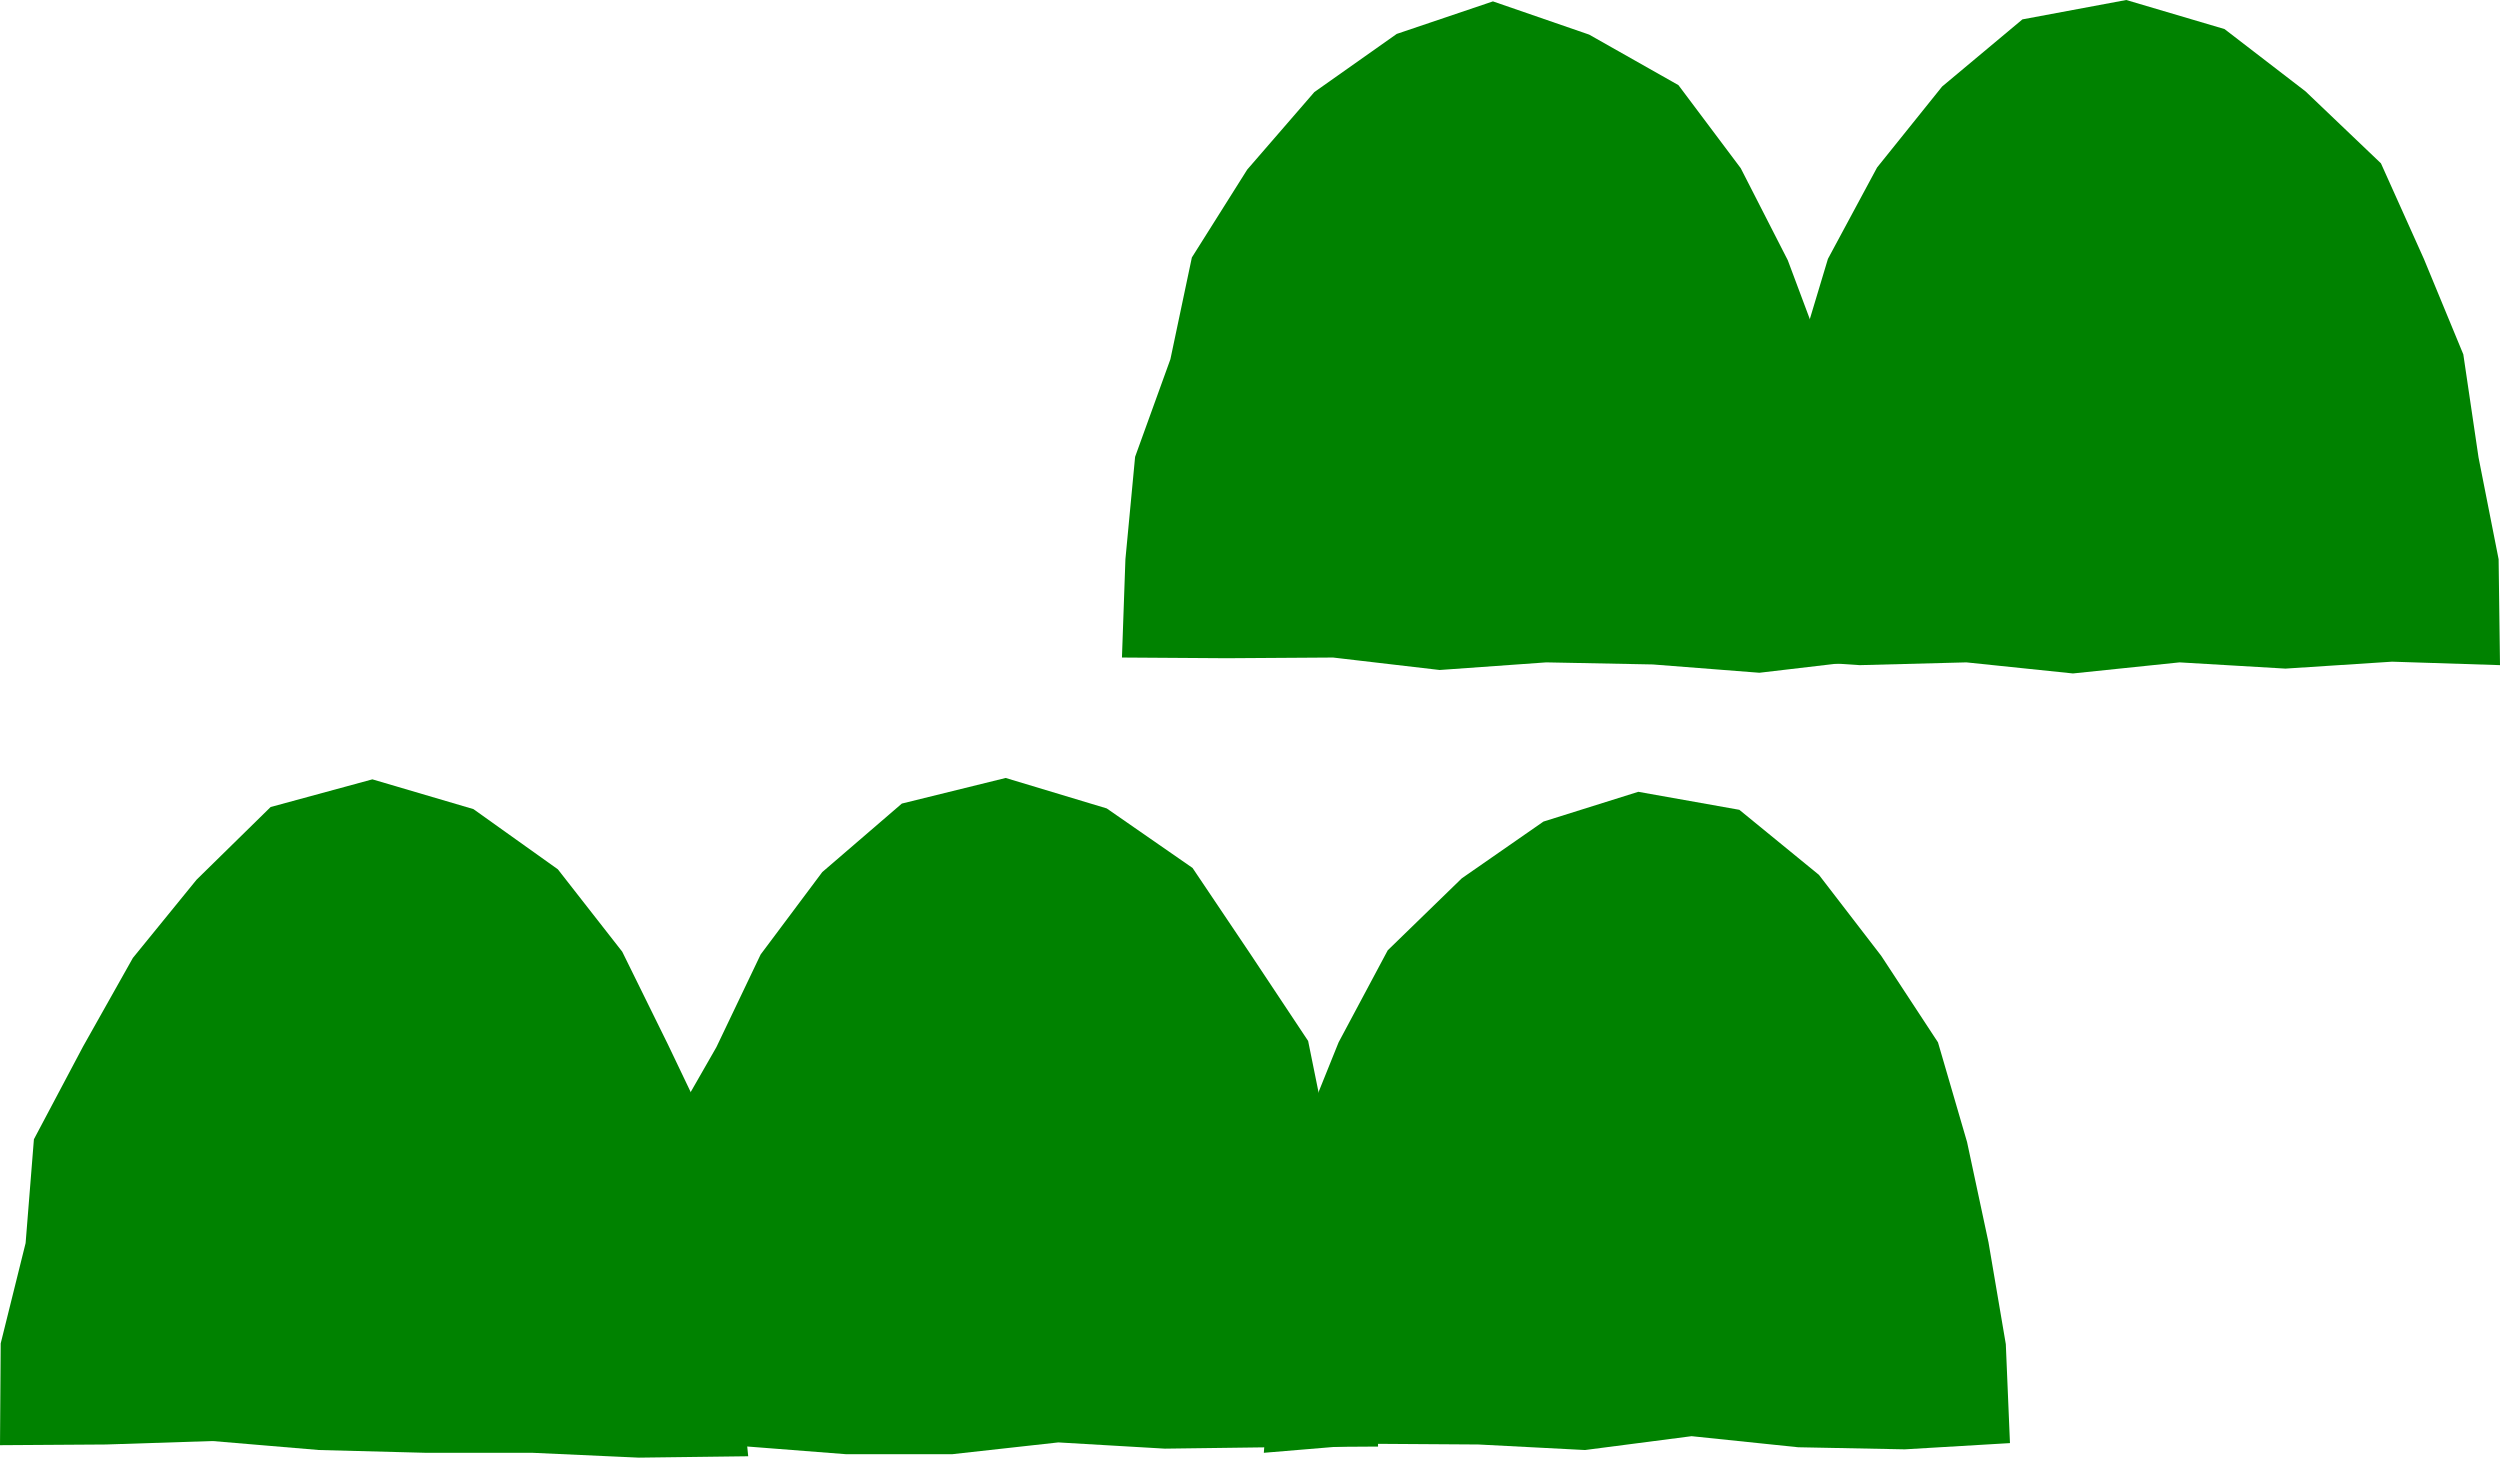 <?xml version="1.0" encoding="utf-8"?>
<!-- Generator: Adobe Illustrator 29.6.1, SVG Export Plug-In . SVG Version: 9.03 Build 0)  -->
<svg version="1.1" id="レイヤー_1" xmlns="http://www.w3.org/2000/svg" xmlns:xlink="http://www.w3.org/1999/xlink" x="0px"
	 y="0px" viewBox="0 0 361.2 210.6" style="enable-background:new 0 0 361.2 210.6;" xml:space="preserve">
<style type="text/css">
	.ドロップシャドウ{fill:none;}
	.光彩_x0020_外側_x0020_5_x0020_pt{fill:none;}
	.青のネオン{fill:none;stroke:#8AACDA;stroke-width:7;stroke-linecap:round;stroke-linejoin:round;}
	.クロムハイライト{fill:url(#SVGID_1_);stroke:#FFFFFF;stroke-width:0.363;stroke-miterlimit:1;}
	.ジャイブ_GS{fill:#FFDD00;}
	.Alyssa_GS{fill:#A6D0E4;}
	.st0{fill:#008200;}
</style>
<linearGradient id="SVGID_1_" gradientUnits="userSpaceOnUse" x1="180.591" y1="105.288" x2="180.591" y2="104.288">
	<stop  offset="0" style="stop-color:#656565"/>
	<stop  offset="0.618" style="stop-color:#1B1B1B"/>
	<stop  offset="0.629" style="stop-color:#545454"/>
	<stop  offset="0.983" style="stop-color:#3E3E3E"/>
</linearGradient>
<g>
	<g>
		<g>
			<g>
				<polygon class="st0" points="53.8,112.6 39.1,116.6 28.4,127.1 19.2,138.4 12,151.2 4.9,164.6 3.7,179.6 0.1,194.1 0,208.8 
					15.3,208.7 30.7,208.2 46.1,209.5 61.5,209.9 76.9,209.9 92.3,210.6 108.1,210.4 106.5,194.2 104.9,179.4 103,164.5 96.5,150.9 
					89.9,137.5 80.6,125.6 68.4,116.9 				"/>
			</g>
		</g>
		<g>
			<g>
				<polygon class="st0" points="145.3,112.4 130.3,116.1 118.8,126 109.9,137.9 103.5,151.3 96,164.4 95.6,179.7 92.7,194.2 
					91.8,207.7 106.8,208.9 122.2,210.1 137.6,210.1 152.9,208.4 168.3,209.3 183.7,209.1 199.1,209 198.9,194.1 195.7,179.5 
					192,165.2 189,150.4 180.7,137.9 172.3,125.4 159.9,116.8 				"/>
			</g>
		</g>
		<g>
			<g>
				<polygon class="st0" points="236.7,114.4 223,118.7 211.2,126.9 200.5,137.3 193.4,150.6 187.8,164.5 185.1,179.3 183.7,194.2 
					182.6,209.9 198.2,208.6 213.6,208.7 229,209.5 244.4,207.5 259.8,209.1 275.2,209.4 290.4,208.5 289.8,194.2 287.3,179.5 
					284.2,165 280,150.6 271.8,138.1 262.8,126.4 251.3,117 				"/>
			</g>
		</g>
		<g>
			<g>
				<polygon class="st0" points="215.7,0.2 201.8,4.9 189.9,13.3 180.2,24.5 172.2,37.2 169.1,51.9 164,66 162.6,80.8 162.1,95 
					177.2,95.1 192.6,95 208,96.8 223.4,95.7 238.8,96 254.2,97.2 269.5,95.4 267.5,81 267.7,65.9 263.5,51.5 258.3,37.6 
					251.5,24.3 242.5,12.3 229.6,5 				"/>
			</g>
		</g>
		<g>
			<g>
				<polygon class="st0" points="307.2,0 292.2,2.8 280.6,12.5 271.2,24.2 264.1,37.4 259.8,51.7 254.6,65.8 254.9,80.9 253.5,95.1 
					268.7,96.1 284.1,95.7 299.5,97.3 314.9,95.7 330.2,96.6 345.6,95.6 361.2,96.1 361,80.8 358.1,66.1 355.9,51.2 350.2,37.4 
					344,23.6 333.1,13.2 321.4,4.2 				"/>
			</g>
		</g>
	</g>
</g>
</svg>
